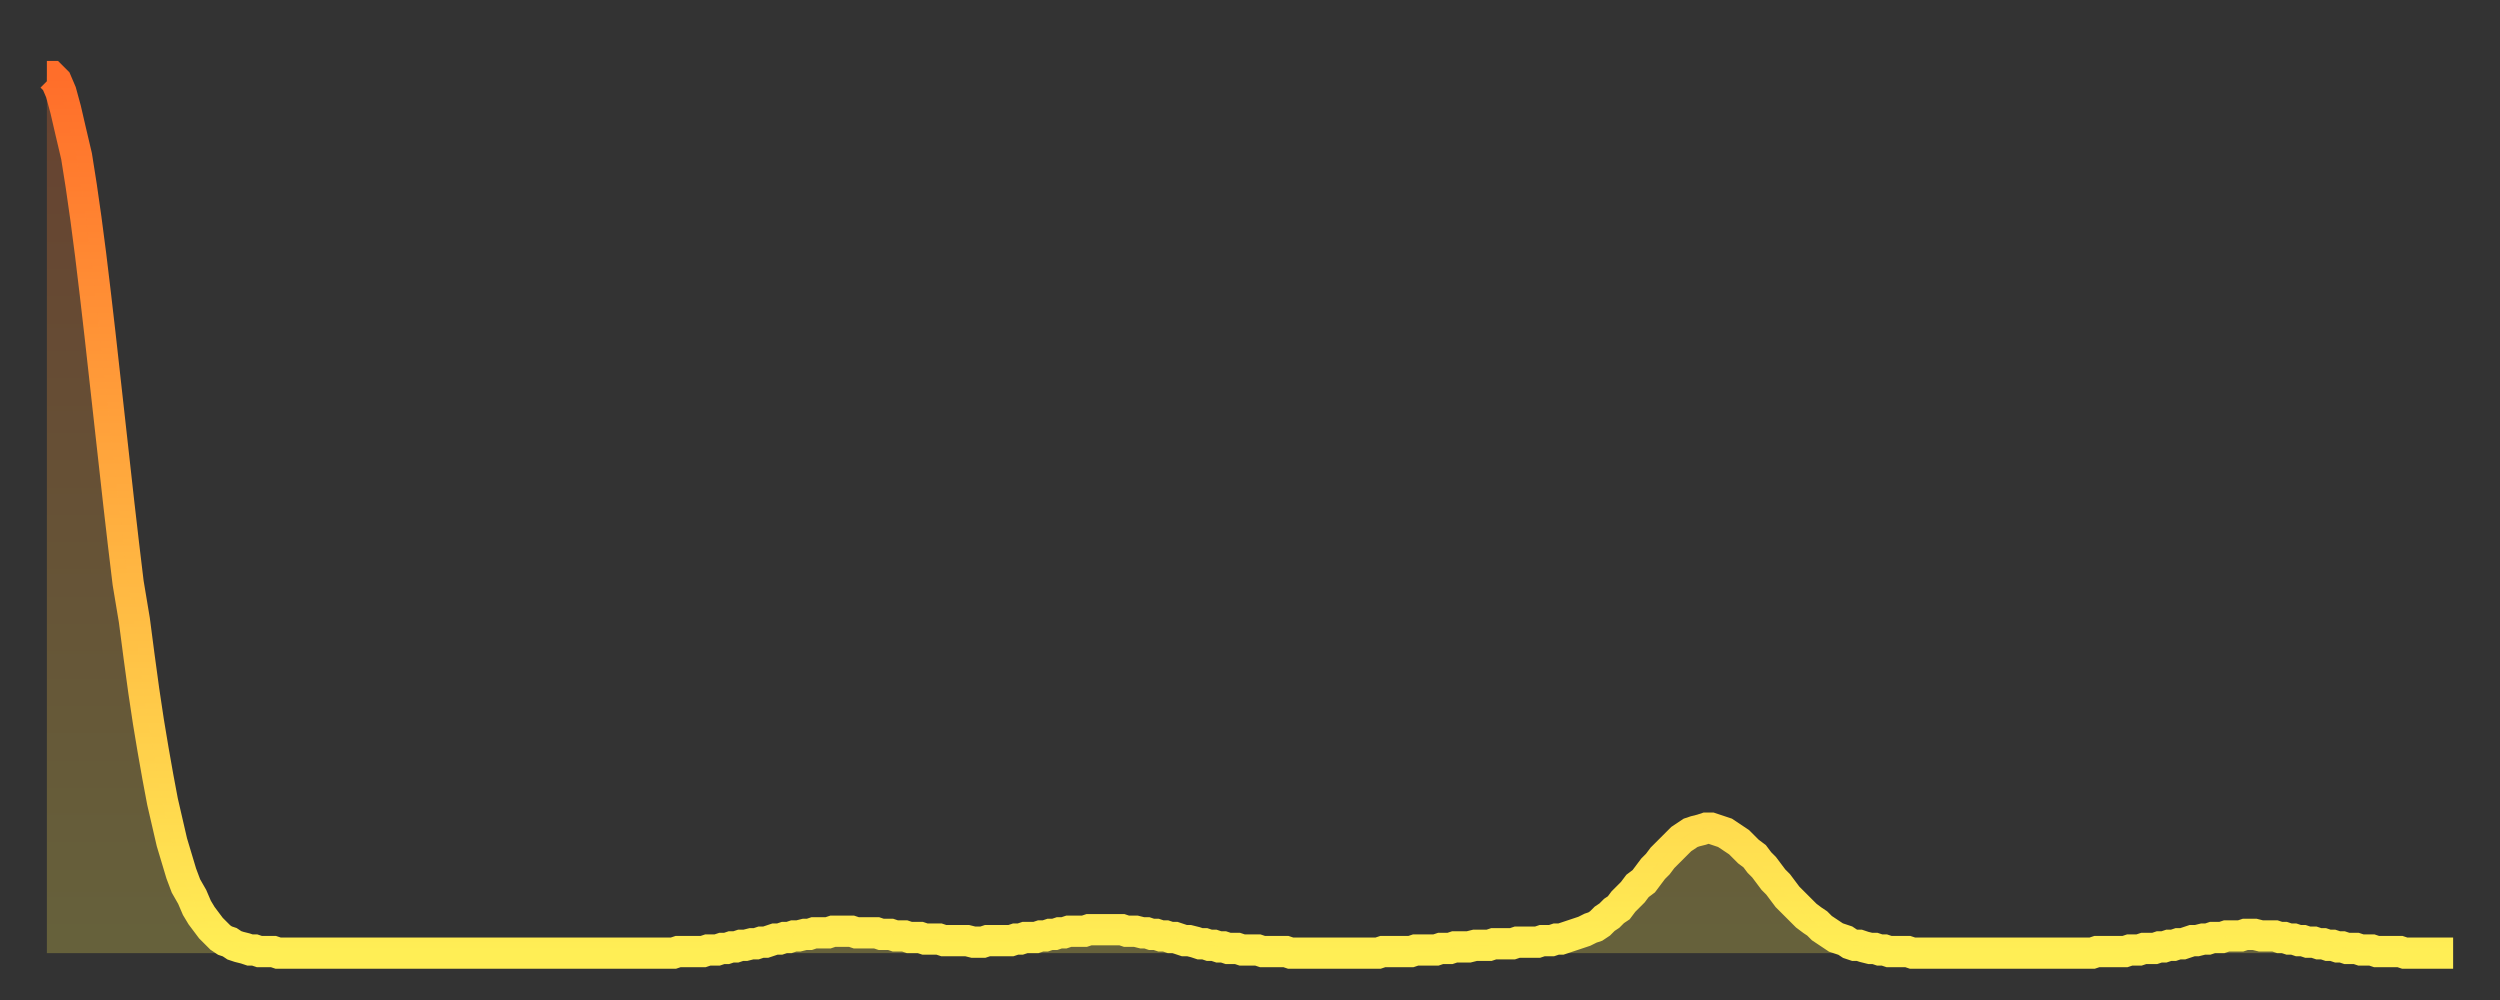 <?xml version="1.0" encoding="utf-8" ?>
<svg baseProfile="full" height="64" version="1.1" width="160" xmlns="http://www.w3.org/2000/svg" xmlns:ev="http://www.w3.org/2001/xml-events" xmlns:xlink="http://www.w3.org/1999/xlink"><rect width="100%" height="100%" fill="#333333" stroke="none"/><defs><linearGradient id="id154534" x1="0" x2="0" y1="0" y2="1"><stop offset="0%" stop-color="#ff6e2a" /><stop offset="50%" stop-color="#ffae3f" /><stop offset="100%" stop-color="#ffee55" /></linearGradient></defs><g transform="translate(3,3)"><g><path d="M 0.0 1.9 0.3 1.9 0.6 2.2 0.9 2.9 1.2 4.0 1.5 5.3 1.9 7.0 2.2 8.9 2.5 11.0 2.8 13.3 3.1 15.8 3.4 18.4 3.7 21.1 4.0 23.8 4.3 26.5 4.6 29.2 4.9 31.8 5.2 34.3 5.6 36.7 5.9 39.0 6.2 41.2 6.5 43.2 6.8 45.0 7.1 46.7 7.4 48.3 7.7 49.6 8.0 50.9 8.3 51.9 8.6 52.9 8.9 53.7 9.3 54.4 9.6 55.1 9.9 55.6 10.2 56.0 10.5 56.4 10.8 56.7 11.1 57.0 11.4 57.2 11.7 57.3 12.0 57.5 12.3 57.6 12.7 57.7 13.0 57.8 13.3 57.8 13.6 57.9 13.9 57.9 14.2 57.9 14.5 57.9 14.8 58.0 15.1 58.0 15.4 58.0 15.7 58.0 16.0 58.0 16.4 58.0 16.7 58.0 17.0 58.0 17.3 58.0 17.6 58.0 17.9 58.0 18.2 58.0 18.5 58.0 18.8 58.0 19.1 58.0 19.4 58.0 19.8 58.0 20.1 58.0 20.4 58.0 20.7 58.0 21.0 58.0 21.3 58.0 21.6 58.0 21.9 58.0 22.2 58.0 22.5 58.0 22.8 58.0 23.1 58.0 23.5 58.0 23.8 58.0 24.1 58.0 24.4 58.0 24.7 58.0 25.0 58.0 25.3 58.0 25.6 58.0 25.9 58.0 26.2 58.0 26.5 58.0 26.8 58.0 27.2 58.0 27.5 58.0 27.8 58.0 28.1 58.0 28.4 58.0 28.7 58.0 29.0 58.0 29.3 58.0 29.6 58.0 29.9 58.0 30.2 58.0 30.6 58.0 30.9 58.0 31.2 58.0 31.5 58.0 31.8 58.0 32.1 58.0 32.4 58.0 32.7 58.0 33.0 58.0 33.3 58.0 33.6 58.0 33.9 58.0 34.3 58.0 34.6 58.0 34.9 58.0 35.2 58.0 35.5 58.0 35.8 58.0 36.1 58.0 36.4 58.0 36.7 58.0 37.0 58.0 37.3 58.0 37.7 58.0 38.0 58.0 38.3 58.0 38.6 58.0 38.9 58.0 39.2 58.0 39.5 58.0 39.8 58.0 40.1 58.0 40.4 57.9 40.7 57.9 41.0 57.9 41.4 57.9 41.7 57.9 42.0 57.9 42.3 57.8 42.6 57.8 42.9 57.8 43.2 57.7 43.5 57.7 43.8 57.6 44.1 57.6 44.4 57.5 44.7 57.5 45.1 57.4 45.4 57.4 45.7 57.3 46.0 57.3 46.3 57.2 46.6 57.1 46.9 57.1 47.2 57.0 47.5 57.0 47.8 56.9 48.1 56.9 48.5 56.8 48.8 56.8 49.1 56.7 49.4 56.7 49.7 56.7 50.0 56.7 50.3 56.6 50.6 56.6 50.9 56.6 51.2 56.6 51.5 56.6 51.8 56.7 52.2 56.7 52.5 56.7 52.8 56.7 53.1 56.7 53.4 56.8 53.7 56.8 54.0 56.8 54.3 56.9 54.6 56.9 54.9 56.9 55.2 57.0 55.6 57.0 55.9 57.0 56.2 57.1 56.5 57.1 56.8 57.1 57.1 57.1 57.4 57.2 57.7 57.2 58.0 57.2 58.3 57.2 58.6 57.2 58.9 57.2 59.3 57.3 59.6 57.3 59.9 57.3 60.2 57.2 60.5 57.2 60.8 57.2 61.1 57.2 61.4 57.2 61.7 57.2 62.0 57.1 62.3 57.1 62.6 57.0 63.0 57.0 63.3 57.0 63.6 56.9 63.9 56.9 64.2 56.8 64.5 56.8 64.8 56.7 65.1 56.7 65.4 56.6 65.7 56.6 66.0 56.6 66.4 56.6 66.7 56.5 67.0 56.5 67.3 56.5 67.6 56.5 67.9 56.5 68.2 56.5 68.5 56.5 68.8 56.5 69.1 56.6 69.4 56.6 69.7 56.6 70.1 56.7 70.4 56.7 70.7 56.8 71.0 56.8 71.3 56.9 71.6 56.9 71.9 57.0 72.2 57.0 72.5 57.1 72.8 57.2 73.1 57.2 73.5 57.3 73.8 57.4 74.1 57.4 74.4 57.5 74.7 57.5 75.0 57.6 75.3 57.6 75.6 57.7 75.9 57.7 76.2 57.7 76.5 57.8 76.8 57.8 77.2 57.8 77.5 57.8 77.8 57.9 78.1 57.9 78.4 57.9 78.7 57.9 79.0 57.9 79.3 57.9 79.6 58.0 79.9 58.0 80.2 58.0 80.5 58.0 80.9 58.0 81.2 58.0 81.5 58.0 81.8 58.0 82.1 58.0 82.4 58.0 82.7 58.0 83.0 58.0 83.3 58.0 83.6 58.0 83.9 58.0 84.3 58.0 84.6 58.0 84.9 58.0 85.2 58.0 85.5 57.9 85.8 57.9 86.1 57.9 86.4 57.9 86.7 57.9 87.0 57.9 87.3 57.9 87.6 57.8 88.0 57.8 88.3 57.8 88.6 57.8 88.9 57.8 89.2 57.7 89.5 57.7 89.8 57.7 90.1 57.6 90.4 57.6 90.7 57.6 91.0 57.6 91.4 57.5 91.7 57.5 92.0 57.5 92.3 57.5 92.6 57.4 92.9 57.4 93.2 57.4 93.5 57.4 93.8 57.4 94.1 57.3 94.4 57.3 94.7 57.3 95.1 57.3 95.4 57.3 95.7 57.2 96.0 57.2 96.3 57.2 96.6 57.1 96.9 57.1 97.2 57.0 97.5 56.9 97.8 56.8 98.1 56.7 98.4 56.6 98.8 56.4 99.1 56.3 99.4 56.1 99.7 55.8 100.0 55.6 100.3 55.3 100.6 55.1 100.9 54.7 101.2 54.4 101.5 54.1 101.8 53.7 102.2 53.4 102.5 53.0 102.8 52.6 103.1 52.3 103.4 51.9 103.7 51.6 104.0 51.3 104.3 51.0 104.6 50.7 104.9 50.5 105.2 50.3 105.5 50.2 105.9 50.1 106.2 50.0 106.5 50.0 106.8 50.1 107.1 50.2 107.4 50.3 107.7 50.5 108.0 50.7 108.3 50.9 108.6 51.2 108.9 51.5 109.3 51.8 109.6 52.2 109.9 52.5 110.2 52.9 110.5 53.3 110.8 53.6 111.1 54.0 111.4 54.4 111.7 54.7 112.0 55.0 112.3 55.3 112.6 55.6 113.0 55.9 113.3 56.1 113.6 56.4 113.9 56.6 114.2 56.8 114.5 57.0 114.8 57.1 115.1 57.2 115.4 57.4 115.7 57.5 116.0 57.5 116.3 57.6 116.7 57.7 117.0 57.7 117.3 57.8 117.6 57.8 117.9 57.9 118.2 57.9 118.5 57.9 118.8 57.9 119.1 57.9 119.4 58.0 119.7 58.0 120.1 58.0 120.4 58.0 120.7 58.0 121.0 58.0 121.3 58.0 121.6 58.0 121.9 58.0 122.2 58.0 122.5 58.0 122.8 58.0 123.1 58.0 123.4 58.0 123.8 58.0 124.1 58.0 124.4 58.0 124.7 58.0 125.0 58.0 125.3 58.0 125.6 58.0 125.9 58.0 126.2 58.0 126.5 58.0 126.8 58.0 127.2 58.0 127.5 58.0 127.8 58.0 128.1 58.0 128.4 58.0 128.7 58.0 129.0 58.0 129.3 58.0 129.6 58.0 129.9 58.0 130.2 58.0 130.5 58.0 130.9 58.0 131.2 57.9 131.5 57.9 131.8 57.9 132.1 57.9 132.4 57.9 132.7 57.9 133.0 57.9 133.3 57.8 133.6 57.8 133.9 57.8 134.2 57.7 134.6 57.7 134.9 57.7 135.2 57.6 135.5 57.6 135.8 57.5 136.1 57.5 136.4 57.4 136.7 57.4 137.0 57.3 137.3 57.2 137.6 57.2 138.0 57.1 138.3 57.1 138.6 57.0 138.9 57.0 139.2 57.0 139.5 56.9 139.8 56.9 140.1 56.9 140.4 56.9 140.7 56.8 141.0 56.8 141.3 56.8 141.7 56.9 142.0 56.9 142.3 56.9 142.6 56.9 142.9 57.0 143.2 57.0 143.5 57.1 143.8 57.1 144.1 57.2 144.4 57.2 144.7 57.3 145.1 57.3 145.4 57.4 145.7 57.4 146.0 57.5 146.3 57.5 146.6 57.6 146.9 57.6 147.2 57.7 147.5 57.7 147.8 57.7 148.1 57.8 148.4 57.8 148.8 57.8 149.1 57.9 149.4 57.9 149.7 57.9 150.0 57.9 150.3 57.9 150.6 57.9 150.9 58.0 151.2 58.0 151.5 58.0 151.8 58.0 152.1 58.0 152.5 58.0 152.8 58.0 153.1 58.0 153.4 58.0 153.7 58.0 154.0 58.0" fill="none" id="graph-curve" opacity="1" stroke="url(#id154534)" stroke-width="2" /><path d="M 0 58 L 0.0 1.9 0.3 1.9 0.6 2.2 0.9 2.9 1.2 4.0 1.5 5.3 1.9 7.0 2.2 8.9 2.5 11.0 2.8 13.3 3.1 15.8 3.4 18.4 3.7 21.1 4.0 23.8 4.3 26.5 4.6 29.2 4.9 31.8 5.2 34.3 5.6 36.7 5.9 39.0 6.2 41.2 6.5 43.2 6.8 45.0 7.1 46.7 7.4 48.3 7.7 49.6 8.0 50.9 8.3 51.9 8.6 52.9 8.9 53.7 9.3 54.4 9.6 55.1 9.9 55.6 10.2 56.0 10.5 56.4 10.8 56.7 11.1 57.0 11.4 57.2 11.7 57.3 12.0 57.5 12.3 57.6 12.7 57.7 13.0 57.8 13.3 57.8 13.6 57.9 13.9 57.9 14.2 57.9 14.5 57.9 14.8 58.0 15.1 58.0 15.4 58.0 15.7 58.0 16.0 58.0 16.4 58.0 16.7 58.0 17.0 58.0 17.3 58.0 17.6 58.0 17.9 58.0 18.2 58.0 18.5 58.0 18.8 58.0 19.1 58.0 19.4 58.0 19.8 58.0 20.1 58.0 20.4 58.0 20.7 58.0 21.0 58.0 21.3 58.0 21.6 58.0 21.9 58.0 22.2 58.0 22.5 58.0 22.8 58.0 23.1 58.0 23.5 58.0 23.8 58.0 24.1 58.0 24.4 58.0 24.7 58.0 25.0 58.0 25.3 58.0 25.6 58.0 25.9 58.0 26.2 58.0 26.5 58.0 26.8 58.0 27.2 58.0 27.5 58.0 27.8 58.0 28.1 58.0 28.4 58.0 28.7 58.0 29.0 58.0 29.3 58.0 29.6 58.0 29.9 58.0 30.2 58.0 30.6 58.0 30.9 58.0 31.2 58.0 31.5 58.0 31.8 58.0 32.1 58.0 32.4 58.0 32.7 58.0 33.0 58.0 33.3 58.0 33.6 58.0 33.9 58.0 34.3 58.0 34.6 58.0 34.9 58.0 35.2 58.0 35.5 58.0 35.8 58.0 36.1 58.0 36.4 58.0 36.7 58.0 37.0 58.0 37.3 58.0 37.7 58.0 38.0 58.0 38.3 58.0 38.6 58.0 38.9 58.0 39.2 58.0 39.5 58.0 39.8 58.0 40.1 58.0 40.4 57.9 40.7 57.9 41.0 57.9 41.4 57.9 41.7 57.9 42.0 57.9 42.3 57.8 42.6 57.8 42.9 57.8 43.2 57.7 43.5 57.7 43.8 57.6 44.1 57.6 44.4 57.5 44.7 57.5 45.1 57.4 45.4 57.4 45.7 57.3 46.0 57.3 46.3 57.2 46.6 57.1 46.9 57.1 47.2 57.0 47.5 57.0 47.8 56.9 48.1 56.9 48.5 56.8 48.8 56.8 49.1 56.7 49.4 56.7 49.7 56.7 50.0 56.7 50.3 56.6 50.6 56.6 50.9 56.6 51.2 56.6 51.5 56.6 51.8 56.7 52.2 56.7 52.5 56.7 52.8 56.7 53.1 56.7 53.4 56.8 53.7 56.8 54.0 56.8 54.3 56.9 54.6 56.9 54.9 56.9 55.2 57.0 55.6 57.0 55.9 57.0 56.2 57.1 56.5 57.1 56.8 57.1 57.1 57.1 57.4 57.2 57.7 57.2 58.0 57.2 58.3 57.2 58.6 57.2 58.9 57.2 59.3 57.3 59.6 57.3 59.9 57.3 60.2 57.2 60.5 57.2 60.8 57.2 61.1 57.2 61.4 57.2 61.7 57.2 62.0 57.1 62.3 57.1 62.6 57.0 63.0 57.0 63.3 57.0 63.6 56.9 63.9 56.9 64.2 56.8 64.5 56.8 64.8 56.7 65.1 56.7 65.4 56.6 65.7 56.6 66.0 56.6 66.4 56.6 66.7 56.5 67.0 56.5 67.3 56.5 67.6 56.5 67.9 56.5 68.2 56.5 68.5 56.5 68.8 56.5 69.1 56.6 69.4 56.6 69.7 56.6 70.1 56.7 70.4 56.7 70.7 56.8 71.0 56.8 71.3 56.9 71.6 56.9 71.9 57.0 72.2 57.0 72.5 57.1 72.8 57.2 73.1 57.2 73.5 57.3 73.8 57.4 74.1 57.4 74.4 57.5 74.7 57.5 75.0 57.6 75.3 57.6 75.6 57.7 75.9 57.7 76.2 57.7 76.5 57.8 76.8 57.8 77.2 57.8 77.5 57.8 77.8 57.9 78.1 57.9 78.4 57.9 78.7 57.9 79.0 57.9 79.3 57.9 79.6 58.0 79.9 58.0 80.2 58.0 80.5 58.0 80.9 58.0 81.2 58.0 81.5 58.0 81.8 58.0 82.1 58.0 82.4 58.0 82.7 58.0 83.0 58.0 83.3 58.0 83.6 58.0 83.9 58.0 84.3 58.0 84.6 58.0 84.9 58.0 85.2 58.0 85.5 57.9 85.8 57.9 86.1 57.9 86.4 57.9 86.7 57.9 87.0 57.9 87.3 57.9 87.6 57.8 88.0 57.8 88.3 57.8 88.6 57.8 88.9 57.8 89.2 57.7 89.5 57.7 89.8 57.7 90.1 57.6 90.4 57.6 90.7 57.6 91.0 57.6 91.4 57.5 91.7 57.5 92.0 57.5 92.3 57.5 92.6 57.4 92.9 57.4 93.2 57.4 93.5 57.4 93.8 57.4 94.1 57.3 94.4 57.3 94.7 57.3 95.1 57.3 95.4 57.3 95.7 57.2 96.0 57.2 96.3 57.2 96.6 57.1 96.9 57.1 97.2 57.0 97.5 56.9 97.8 56.8 98.1 56.7 98.4 56.6 98.8 56.4 99.1 56.3 99.4 56.1 99.7 55.8 100.0 55.6 100.3 55.3 100.6 55.1 100.9 54.7 101.2 54.4 101.5 54.1 101.8 53.7 102.2 53.4 102.5 53.0 102.8 52.6 103.1 52.3 103.4 51.9 103.7 51.6 104.0 51.3 104.3 51.0 104.6 50.7 104.9 50.5 105.2 50.3 105.5 50.2 105.9 50.1 106.2 50.0 106.5 50.0 106.8 50.1 107.1 50.2 107.4 50.3 107.7 50.5 108.0 50.7 108.3 50.9 108.6 51.2 108.9 51.5 109.3 51.8 109.6 52.2 109.9 52.5 110.2 52.9 110.5 53.3 110.8 53.6 111.1 54.0 111.4 54.4 111.7 54.7 112.0 55.0 112.3 55.3 112.6 55.6 113.0 55.9 113.3 56.1 113.6 56.4 113.9 56.6 114.2 56.8 114.5 57.0 114.8 57.1 115.1 57.2 115.4 57.4 115.7 57.5 116.0 57.5 116.3 57.6 116.7 57.7 117.0 57.7 117.3 57.8 117.6 57.8 117.9 57.9 118.2 57.9 118.5 57.9 118.8 57.9 119.1 57.9 119.4 58.0 119.7 58.0 120.1 58.0 120.4 58.0 120.7 58.0 121.0 58.0 121.3 58.0 121.6 58.0 121.9 58.0 122.2 58.0 122.5 58.0 122.8 58.0 123.1 58.0 123.4 58.0 123.8 58.0 124.1 58.0 124.4 58.0 124.7 58.0 125.0 58.0 125.3 58.0 125.6 58.0 125.9 58.0 126.2 58.0 126.5 58.0 126.8 58.0 127.2 58.0 127.5 58.0 127.8 58.0 128.1 58.0 128.4 58.0 128.7 58.0 129.0 58.0 129.3 58.0 129.6 58.0 129.9 58.0 130.2 58.0 130.5 58.0 130.9 58.0 131.2 57.9 131.5 57.9 131.8 57.9 132.1 57.9 132.4 57.9 132.7 57.9 133.0 57.9 133.3 57.8 133.6 57.8 133.9 57.8 134.2 57.7 134.6 57.7 134.9 57.7 135.2 57.6 135.5 57.6 135.8 57.5 136.1 57.5 136.4 57.4 136.7 57.4 137.0 57.3 137.3 57.2 137.6 57.2 138.0 57.1 138.3 57.1 138.6 57.0 138.9 57.0 139.2 57.0 139.5 56.9 139.8 56.9 140.1 56.9 140.4 56.9 140.7 56.8 141.0 56.8 141.3 56.8 141.7 56.9 142.0 56.9 142.3 56.9 142.6 56.9 142.9 57.0 143.2 57.0 143.5 57.1 143.8 57.1 144.1 57.2 144.4 57.2 144.7 57.3 145.1 57.3 145.4 57.4 145.7 57.4 146.0 57.5 146.3 57.5 146.6 57.6 146.9 57.6 147.2 57.7 147.5 57.7 147.8 57.7 148.1 57.8 148.4 57.8 148.8 57.8 149.1 57.9 149.4 57.9 149.7 57.9 150.0 57.9 150.3 57.9 150.6 57.9 150.9 58.0 151.2 58.0 151.5 58.0 151.8 58.0 152.1 58.0 152.5 58.0 152.8 58.0 153.1 58.0 153.4 58.0 153.7 58.0 154.0 58.0 154 58" fill="url(#id154534)" fill-opacity=".25" id="graph-shadow" /></g></g></svg>